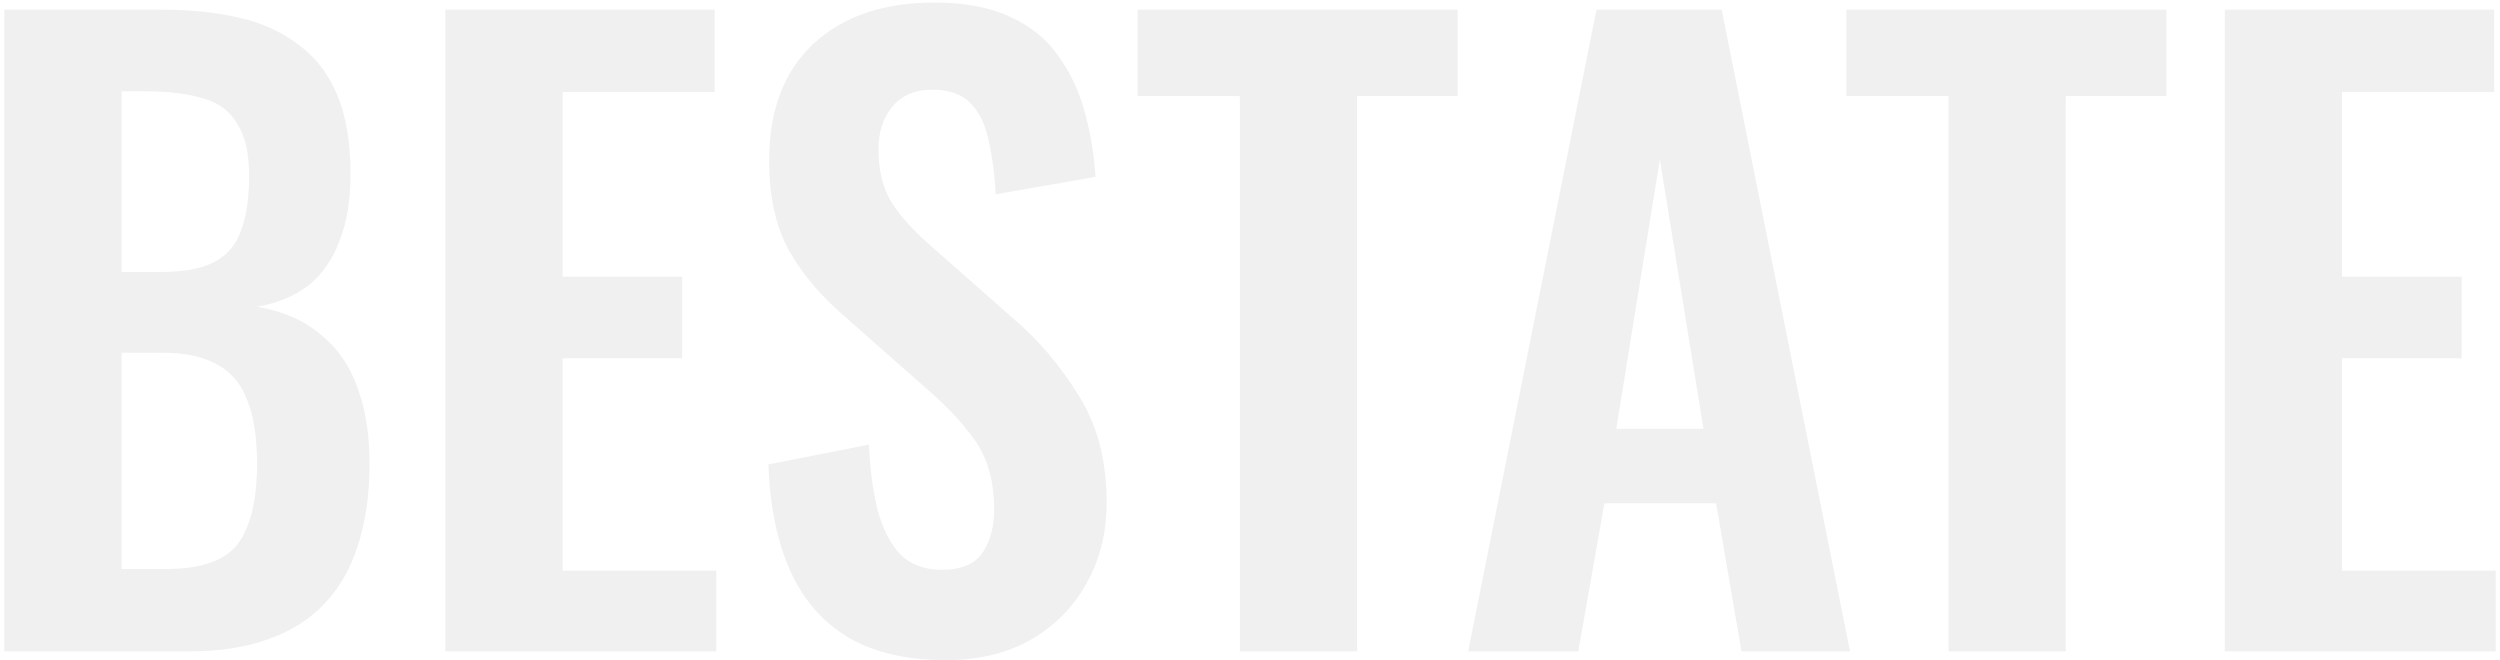 <?xml version="1.0" encoding="UTF-8"?> <svg xmlns="http://www.w3.org/2000/svg" width="568" height="150" viewBox="0 0 568 150" fill="none"> <path d="M0.98 148V2.2H36.8C43.28 2.2 49.1 2.8 54.26 4C59.54 5.2 64.04 7.24 67.76 10.12C71.6 12.88 74.54 16.66 76.58 21.46C78.62 26.26 79.64 32.32 79.64 39.64C79.64 45.52 78.8 50.56 77.12 54.76C75.56 58.96 73.22 62.32 70.1 64.84C66.98 67.24 63.08 68.86 58.4 69.7C64.16 70.66 68.9 72.7 72.62 75.82C76.46 78.82 79.28 82.78 81.08 87.7C83 92.62 83.96 98.56 83.96 105.52C83.96 112.48 83.06 118.66 81.26 124.06C79.58 129.34 77 133.78 73.52 137.38C70.16 140.86 65.9 143.5 60.74 145.3C55.7 147.1 49.76 148 42.92 148H0.98ZM27.62 129.28H37.7C45.74 129.28 51.2 127.36 54.08 123.52C56.96 119.56 58.4 113.5 58.4 105.34C58.4 99.46 57.68 94.72 56.24 91.12C54.92 87.4 52.64 84.64 49.4 82.84C46.28 81.04 42.08 80.14 36.8 80.14H27.62V129.28ZM27.62 61.78H36.62C41.9 61.78 45.98 61 48.86 59.44C51.74 57.88 53.72 55.48 54.8 52.24C56 49 56.6 44.92 56.6 40C56.6 34.84 55.7 30.88 53.9 28.12C52.22 25.24 49.64 23.32 46.16 22.36C42.68 21.28 38.24 20.74 32.84 20.74H27.62V61.78ZM101.175 148V2.2H162.375V20.92H127.815V62.86H154.995V81.4H127.815V129.64H162.735V148H101.175ZM214.888 149.98C206.128 149.98 198.808 148.3 192.928 144.94C187.048 141.46 182.608 136.42 179.608 129.82C176.608 123.22 174.928 115.12 174.568 105.52L197.428 101.02C197.668 106.66 198.328 111.64 199.408 115.96C200.608 120.28 202.348 123.64 204.628 126.04C207.028 128.32 210.148 129.46 213.988 129.46C218.308 129.46 221.368 128.2 223.168 125.68C224.968 123.04 225.868 119.74 225.868 115.78C225.868 109.42 224.428 104.2 221.548 100.12C218.668 96.04 214.828 91.96 210.028 87.88L191.668 71.68C186.508 67.24 182.368 62.32 179.248 56.92C176.248 51.4 174.748 44.62 174.748 36.58C174.748 25.06 178.108 16.18 184.828 9.94C191.548 3.7 200.728 0.58 212.368 0.58C219.208 0.58 224.908 1.66 229.468 3.82C234.028 5.86 237.628 8.74 240.268 12.46C243.028 16.18 245.068 20.44 246.388 25.24C247.708 29.92 248.548 34.9 248.908 40.18L226.228 44.14C225.988 39.58 225.448 35.5 224.608 31.9C223.888 28.3 222.508 25.48 220.468 23.44C218.548 21.4 215.668 20.38 211.828 20.38C207.868 20.38 204.808 21.7 202.648 24.34C200.608 26.86 199.588 30.04 199.588 33.88C199.588 38.8 200.608 42.88 202.648 46.12C204.688 49.24 207.628 52.48 211.468 55.84L229.648 71.86C235.648 76.9 240.748 82.84 244.948 89.68C249.268 96.4 251.428 104.56 251.428 114.16C251.428 121.12 249.868 127.3 246.748 132.7C243.748 138.1 239.488 142.36 233.968 145.48C228.568 148.48 222.208 149.98 214.888 149.98ZM281.693 148V21.82H258.473V2.2H331.193V21.82H308.333V148H281.693ZM333.561 148L362.721 2.2H391.161L420.321 148H395.661L389.901 114.34H364.521L358.581 148H333.561ZM367.221 97.42H387.021L377.121 36.22L367.221 97.42ZM442.708 148V21.82H419.488V2.2H492.208V21.82H469.348V148H442.708ZM505.472 148V2.2H566.672V20.92H532.112V62.86H559.292V81.4H532.112V129.64H567.032V148H505.472Z" fill="#D8D8D8" fill-opacity="0.39"></path> </svg> 